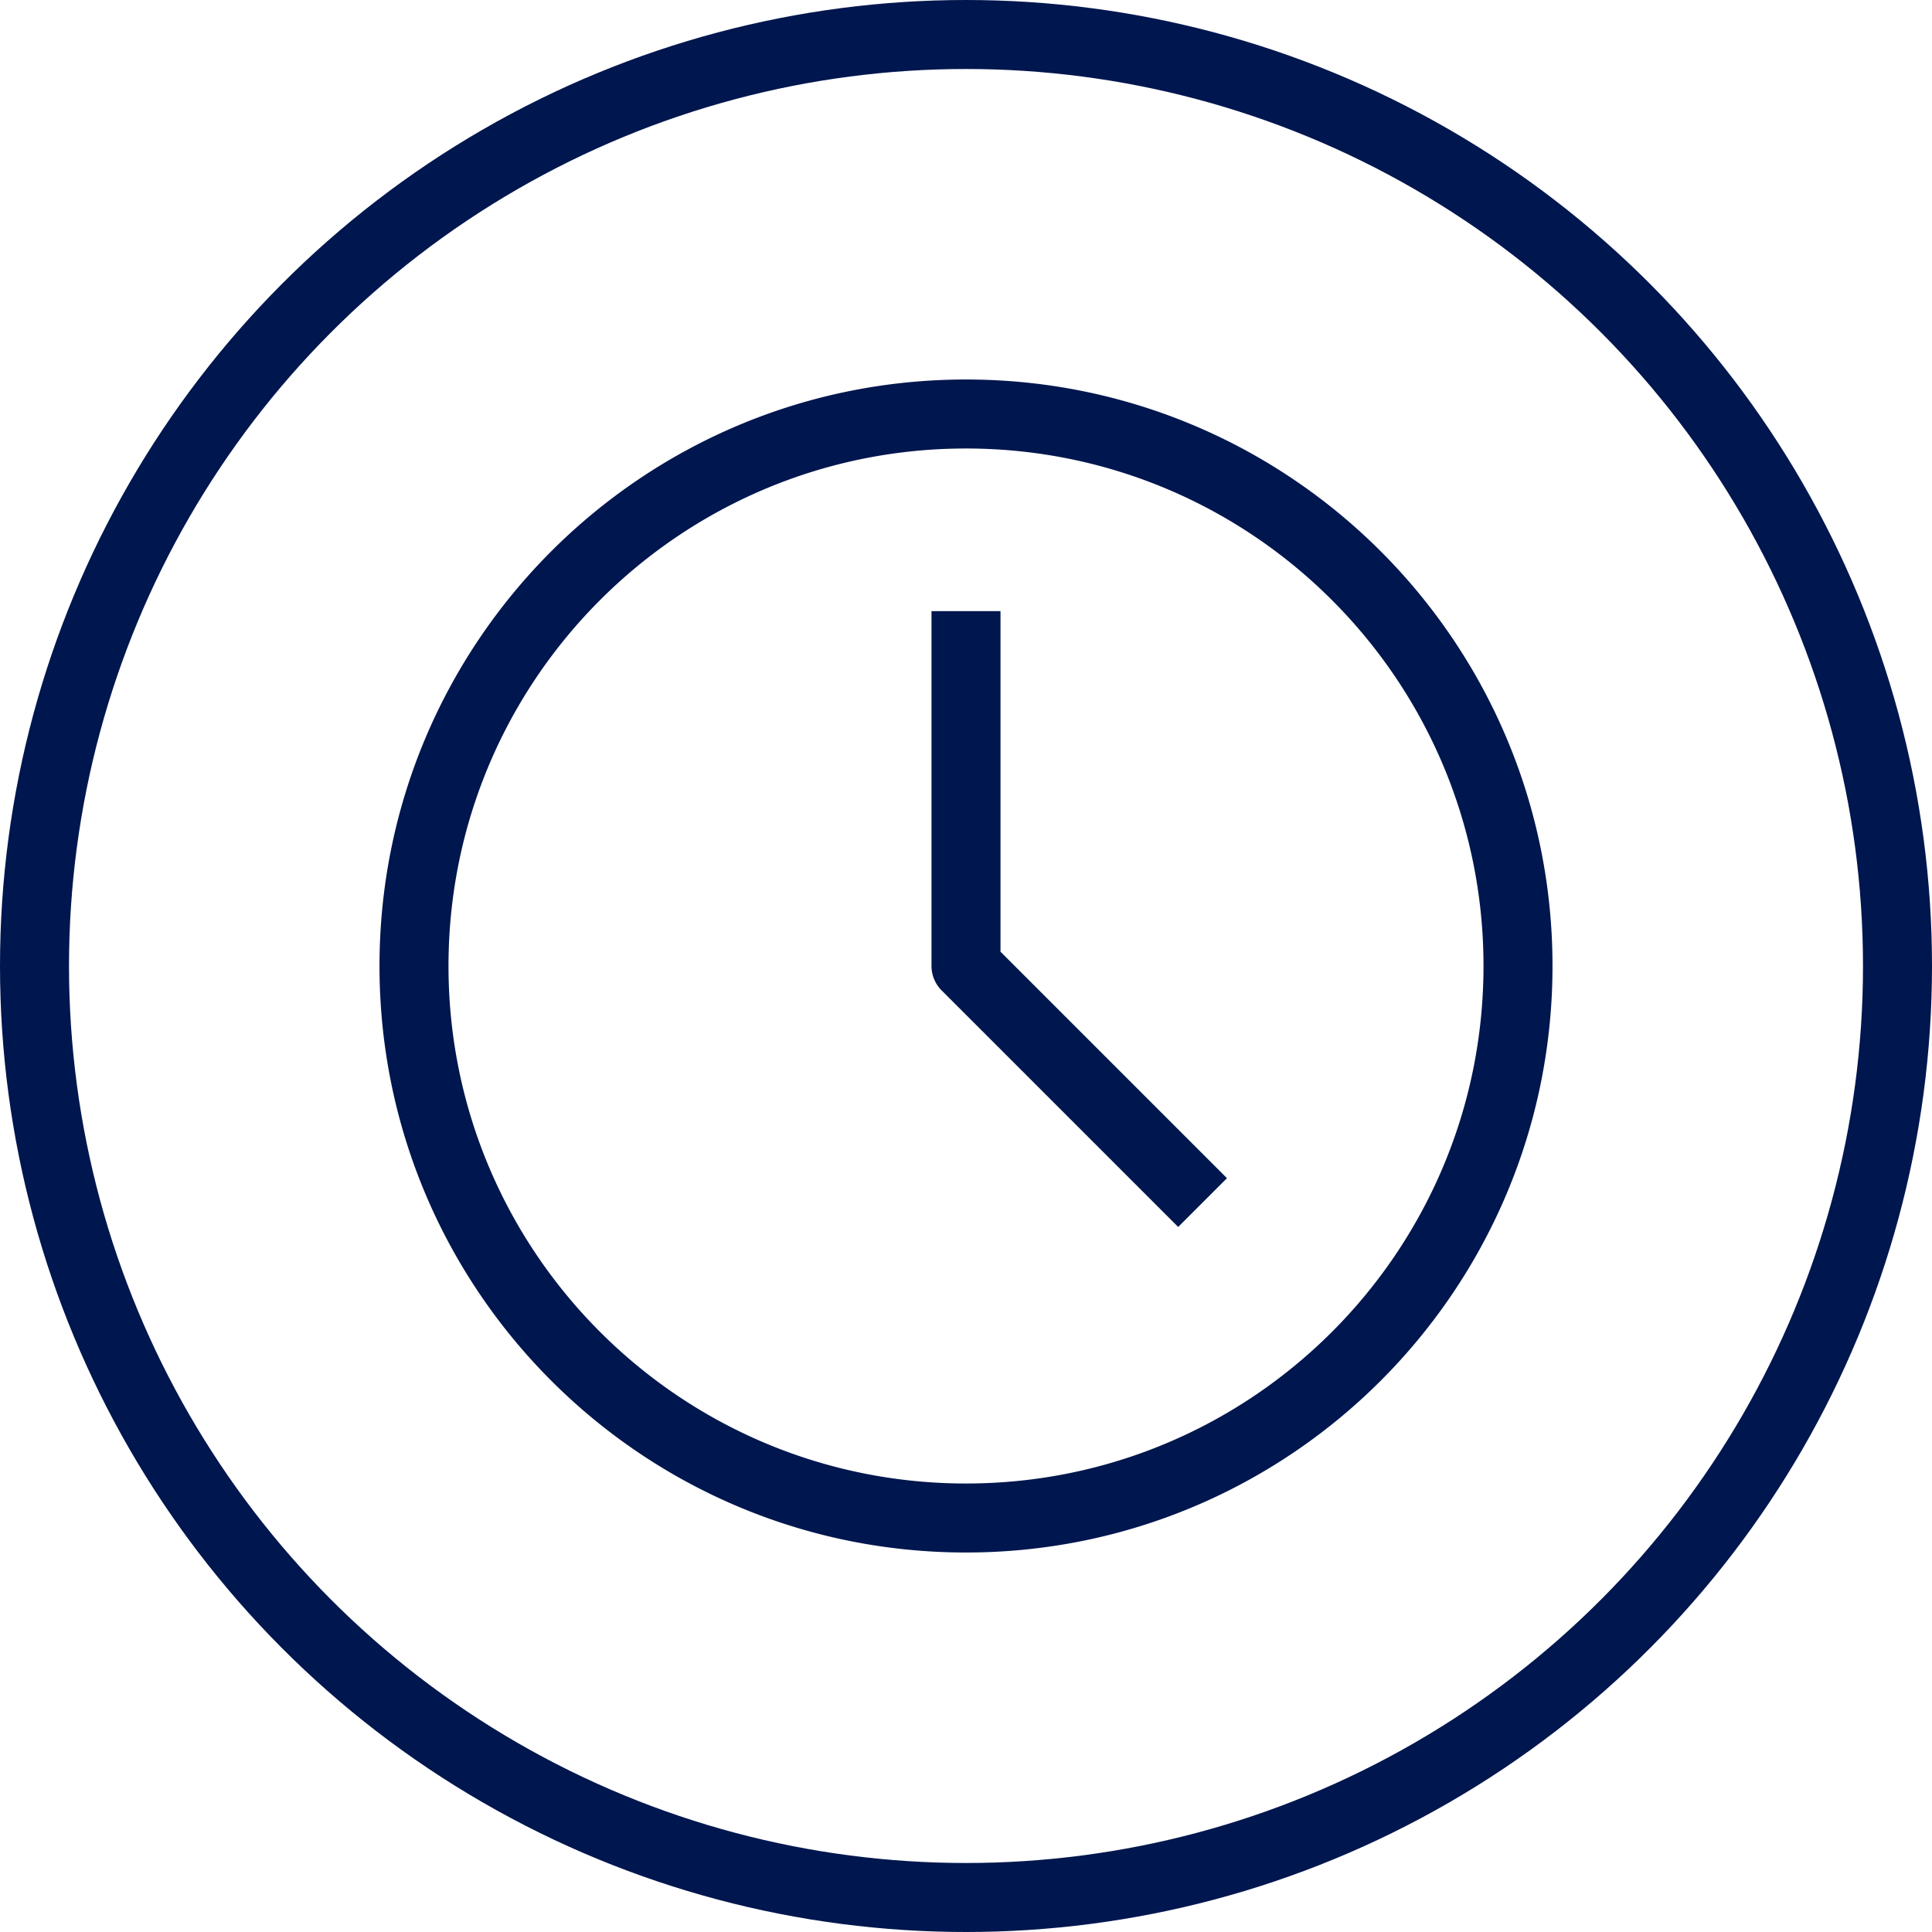 <svg width="56" height="56" fill="none" xmlns="http://www.w3.org/2000/svg"><circle cx="28" cy="28" r="27" stroke="#00164E" stroke-width="2"/><path d="M28 28h-1a1 1 0 00.293.707L28 28zm0 15c-8.284 0-15-6.716-15-15h-2c0 9.389 7.611 17 17 17v-2zm15-15c0 8.284-6.716 15-15 15v2c9.389 0 17-7.611 17-17h-2zM28 13c8.284 0 15 6.716 15 15h2c0-9.389-7.611-17-17-17v2zm0-2c-9.389 0-17 7.611-17 17h2c0-8.284 6.716-15 15-15v-2zm-1 6.714V28h2V17.714h-2zm.293 10.993l6.857 6.857 1.414-1.414-6.857-6.857-1.414 1.414z" fill="#00164E"/></svg>